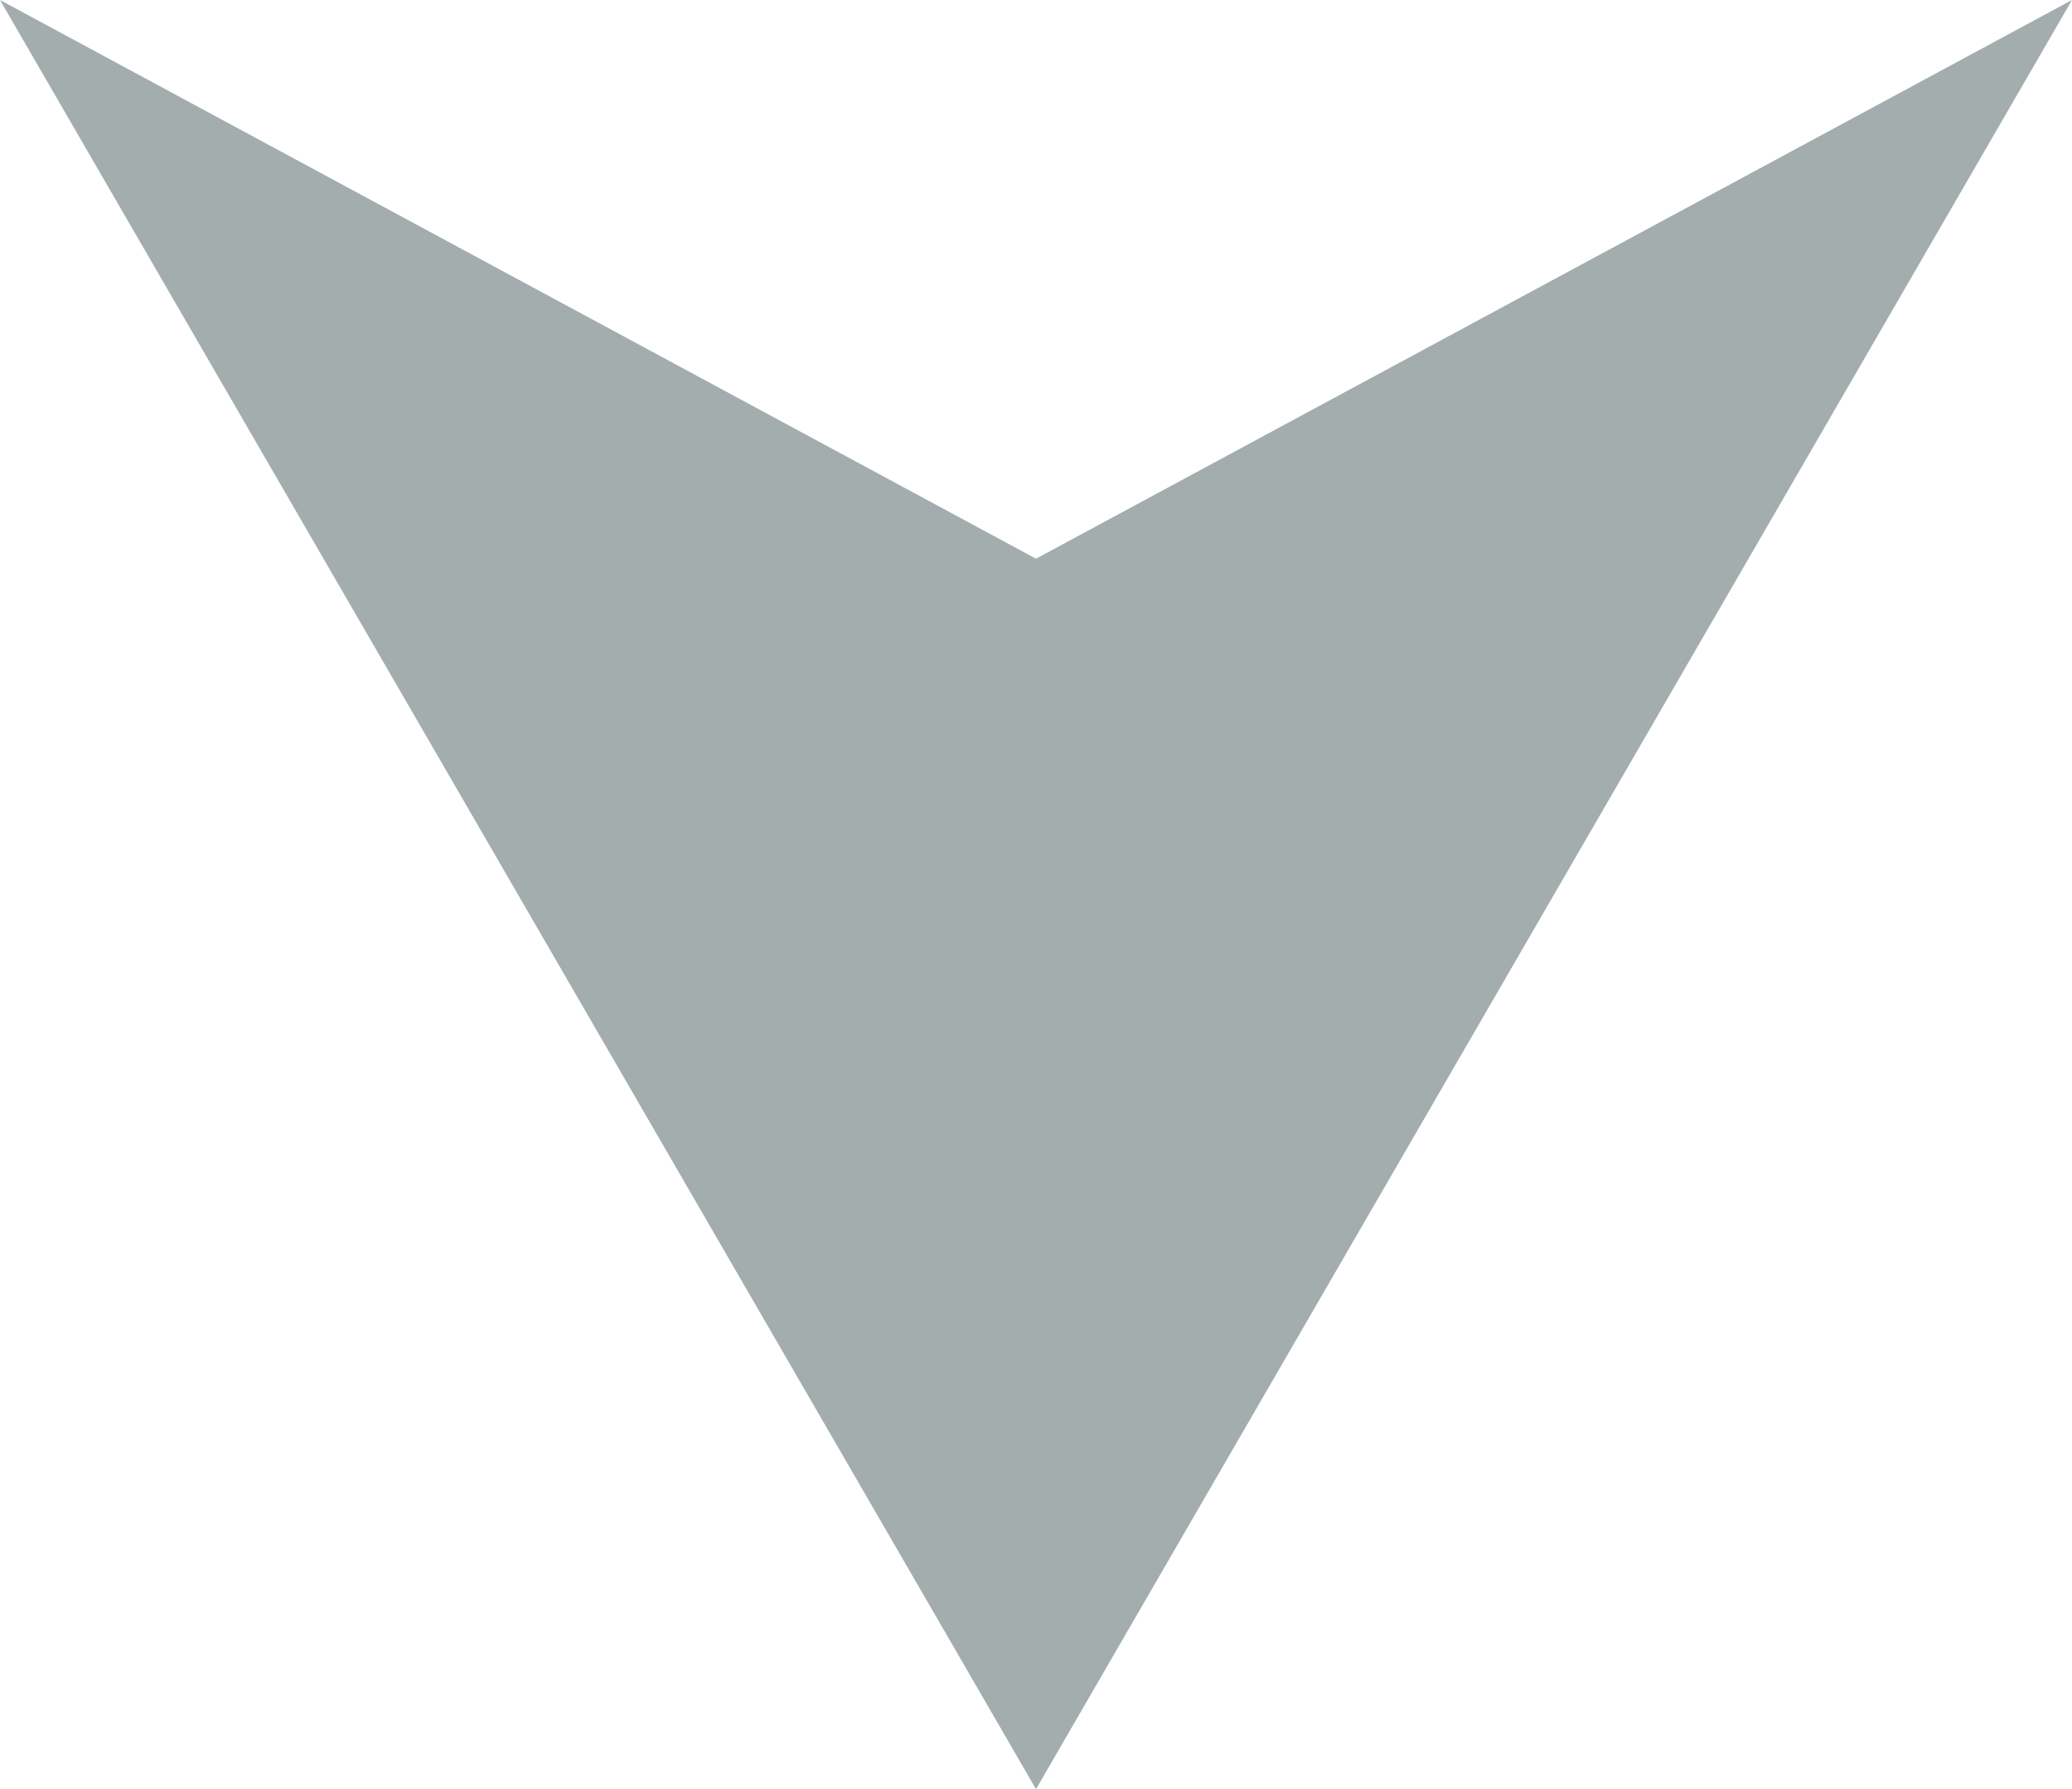 <svg xmlns="http://www.w3.org/2000/svg" width="8.25" height="7.122" viewBox="0 0 8.25 7.122">
  <path id="パス_19" data-name="パス 19" d="M7.122,4.125,0,0,2.224,4.125,0,8.25Z" transform="translate(8.25) rotate(90)" fill="#a3adae"/>
</svg>
